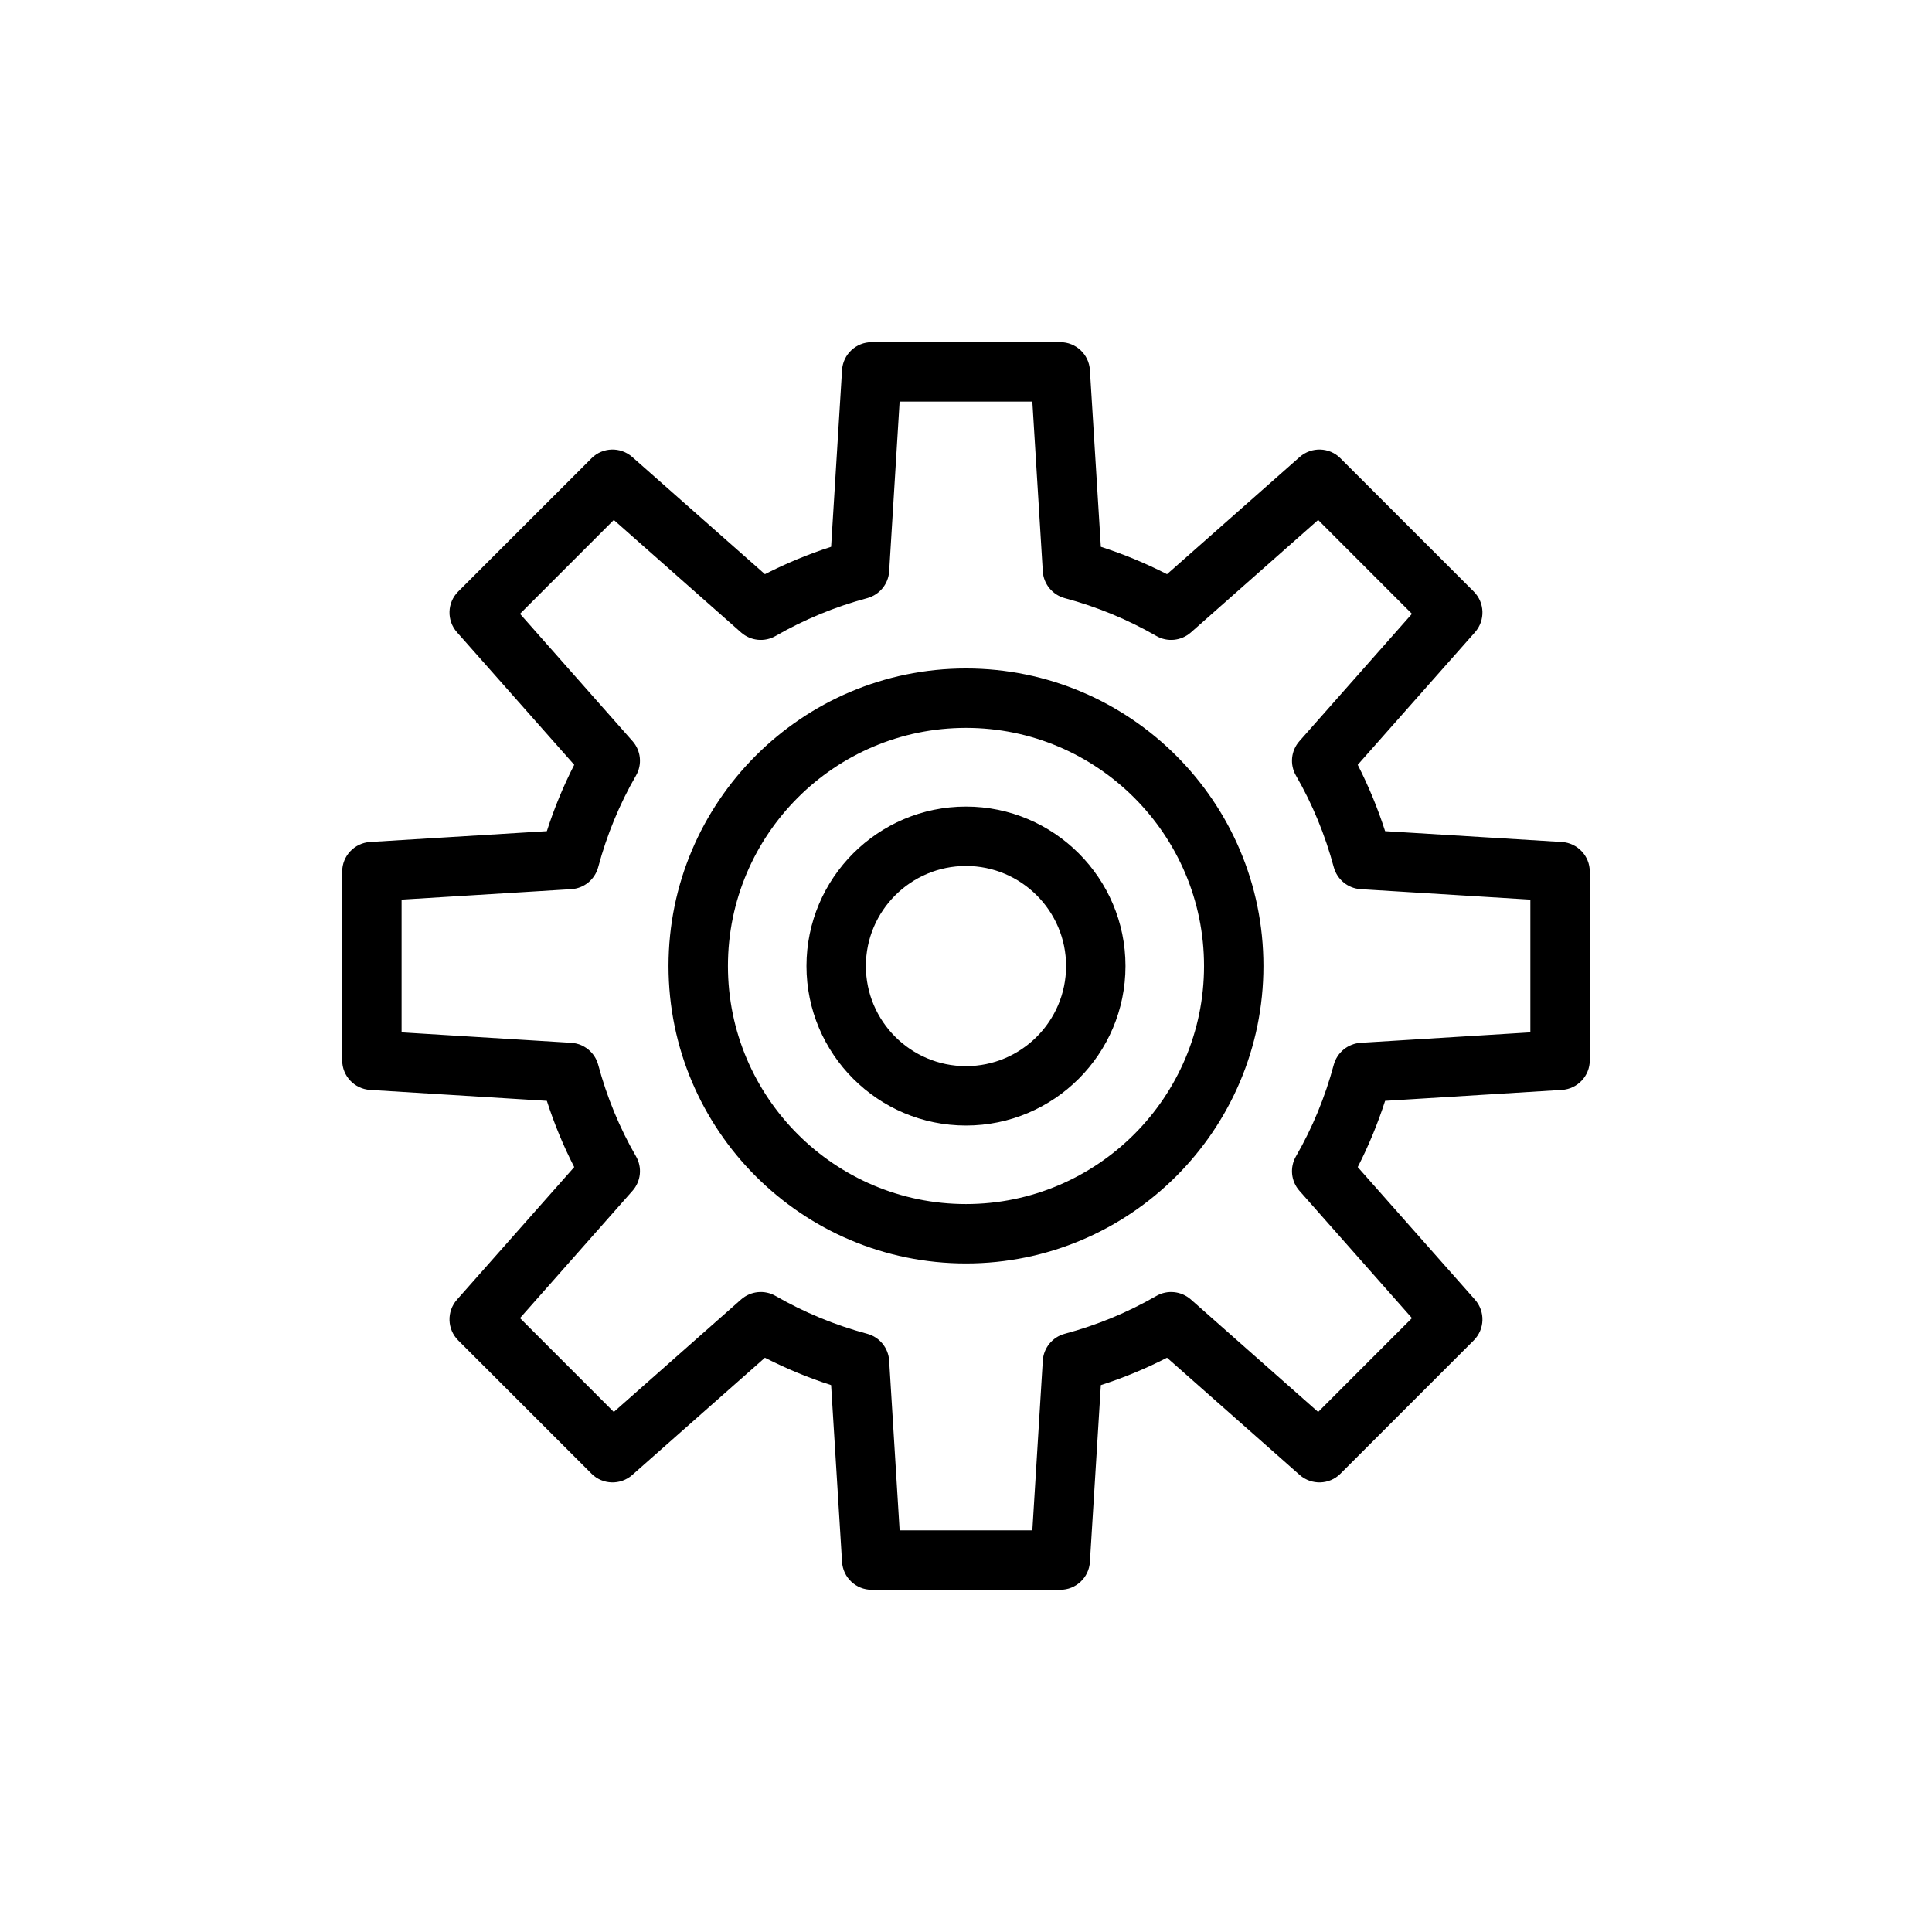 <?xml version="1.0" encoding="UTF-8"?>
<!-- Uploaded to: ICON Repo, www.svgrepo.com, Generator: ICON Repo Mixer Tools -->
<svg fill="#000000" width="800px" height="800px" version="1.1" viewBox="144 144 512 512" xmlns="http://www.w3.org/2000/svg">
 <path d="m424.98 565.31h-49.973c-4.156 0-7.602-3.231-7.856-7.387l-2.898-46.852c-6.043-1.938-11.918-4.379-17.539-7.258l-35.172 31.078c-3.102 2.723-7.824 2.613-10.766-0.332l-35.348-35.344c-2.945-2.945-3.086-7.652-0.332-10.785l31.082-35.141c-2.883-5.621-5.309-11.492-7.258-17.555l-46.855-2.898c-4.141-0.266-7.383-3.684-7.383-7.856v-49.988c0-4.156 3.242-7.586 7.383-7.856l46.855-2.867c1.949-6.074 4.375-11.949 7.258-17.586l-31.082-35.141c-2.754-3.117-2.613-7.84 0.332-10.781l35.348-35.332c2.941-2.945 7.664-3.055 10.766-0.332l35.172 31.066c5.606-2.867 11.48-5.309 17.539-7.258l2.898-46.84c0.254-4.156 3.699-7.383 7.856-7.383h49.973c4.156 0 7.606 3.227 7.856 7.383l2.898 46.84c6.062 1.949 11.934 4.391 17.539 7.258l35.172-31.066c3.102-2.723 7.84-2.613 10.77 0.332l35.344 35.332c2.945 2.941 3.086 7.664 0.332 10.781l-31.078 35.141c2.879 5.637 5.305 11.512 7.258 17.586l46.852 2.867c4.141 0.27 7.387 3.699 7.387 7.856v49.988c0 4.172-3.246 7.59-7.387 7.856l-46.852 2.898c-1.953 6.062-4.379 11.934-7.258 17.555l31.078 35.141c2.754 3.133 2.613 7.84-0.332 10.785l-35.344 35.344c-2.93 2.945-7.668 3.055-10.77 0.332l-35.172-31.078c-5.621 2.879-11.492 5.32-17.539 7.258l-2.898 46.852c-0.25 4.156-3.699 7.387-7.856 7.387zm-42.57-15.746h35.172l2.769-44.98c0.203-3.367 2.551-6.25 5.824-7.117 8.52-2.281 16.676-5.652 24.246-10.012 2.914-1.699 6.598-1.324 9.148 0.898l33.754 29.832 24.859-24.875-29.816-33.738c-2.254-2.535-2.613-6.219-0.914-9.148 4.344-7.523 7.715-15.695 10.012-24.262 0.883-3.258 3.75-5.59 7.133-5.809l44.965-2.769v-35.172l-44.965-2.773c-3.383-0.203-6.25-2.551-7.133-5.824-2.297-8.566-5.652-16.719-10.012-24.262-1.699-2.93-1.34-6.613 0.914-9.148l29.816-33.738-24.859-24.875-33.754 29.836c-2.551 2.219-6.234 2.598-9.148 0.895-7.523-4.328-15.68-7.715-24.262-10.012-3.258-0.883-5.606-3.746-5.809-7.102l-2.769-44.98h-35.172l-2.773 44.98c-0.203 3.356-2.551 6.219-5.809 7.102-8.582 2.297-16.734 5.684-24.262 10.012-2.93 1.703-6.613 1.324-9.148-0.895l-33.754-29.836-24.859 24.875 29.82 33.738c2.25 2.535 2.613 6.219 0.91 9.148-4.359 7.543-7.715 15.695-10.012 24.262-0.883 3.273-3.746 5.621-7.133 5.824l-44.965 2.773v35.172l44.965 2.769c3.387 0.219 6.25 2.551 7.133 5.809 2.297 8.566 5.668 16.738 10.012 24.262 1.703 2.93 1.34 6.613-0.91 9.148l-29.82 33.738 24.859 24.875 33.754-29.832c2.535-2.223 6.219-2.598 9.148-0.898 7.574 4.359 15.727 7.731 24.246 10.012 3.273 0.867 5.621 3.75 5.824 7.117zm17.586-70.738c-43.473 0-78.832-35.359-78.832-78.828 0-43.488 35.359-78.848 78.832-78.848 43.469 0 78.828 35.359 78.828 78.848 0 43.469-35.359 78.828-78.828 78.828zm0-141.93c-34.781 0-63.086 28.309-63.086 63.105 0 34.777 28.305 63.086 63.086 63.086 34.777 0 63.086-28.309 63.086-63.086 0-34.797-28.309-63.105-63.086-63.105zm0 105.38c-23.301 0-42.273-18.953-42.273-42.27 0-23.301 18.973-42.258 42.273-42.258s42.27 18.957 42.27 42.258c0 23.316-18.969 42.27-42.27 42.27zm0-68.785c-14.629 0-26.531 11.902-26.531 26.516 0 14.625 11.902 26.527 26.531 26.527 14.625 0 26.527-11.902 26.527-26.527 0-14.613-11.902-26.516-26.527-26.516z"/>
</svg>